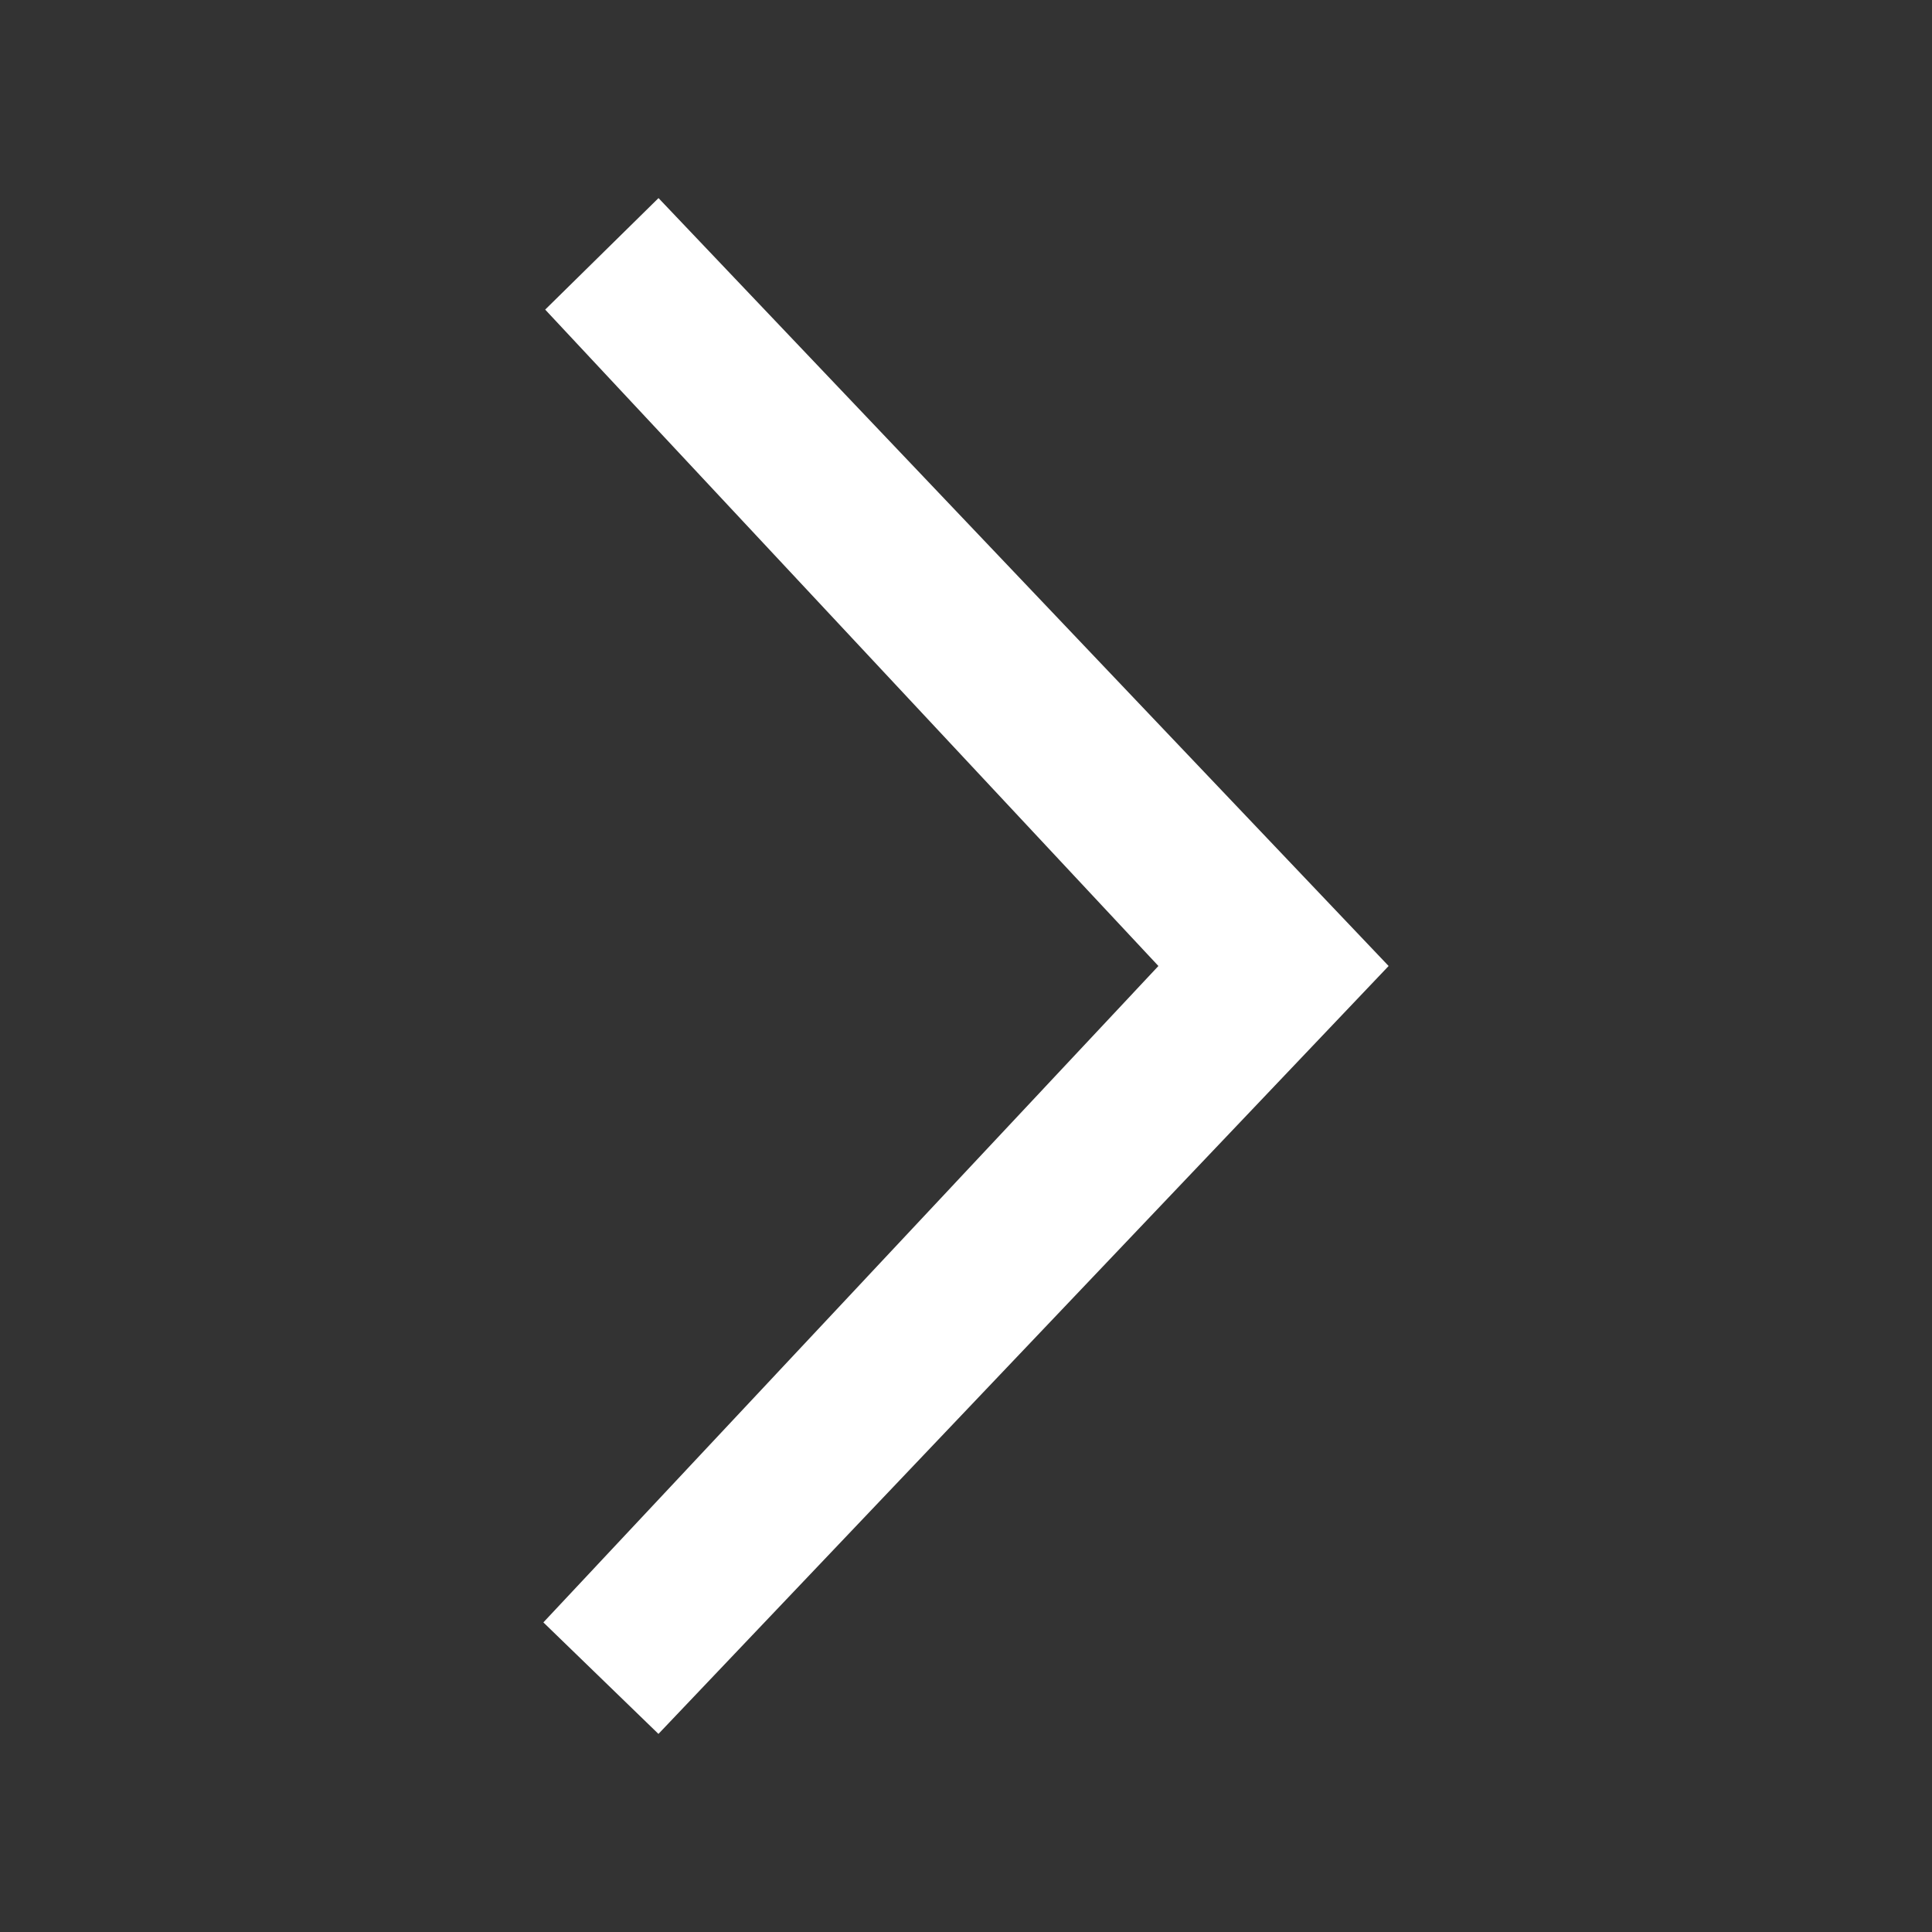 <?xml version="1.0" encoding="utf-8"?>
<!-- Generator: Adobe Illustrator 25.3.1, SVG Export Plug-In . SVG Version: 6.00 Build 0)  -->
<svg version="1.1" id="Ebene_1" xmlns="http://www.w3.org/2000/svg" xmlns:xlink="http://www.w3.org/1999/xlink" x="0px" y="0px"
	 viewBox="0 0 32 32" style="enable-background:new 0 0 32 32;" xml:space="preserve">
<rect x="0" y="0" width="32" height="32" fill="#333333" stroke="none"/>
<path id="angle_down_6_" style="fill:#FFFFFF;" d="M9,26.872L19.187,16L9.03,5.128l1.877-1.847L23,16L10.906,28.719L9,26.872z"/>
<rect id="Rechteck_140_7_" y="0" style="fill:none;" width="32" height="32"/>
</svg>
